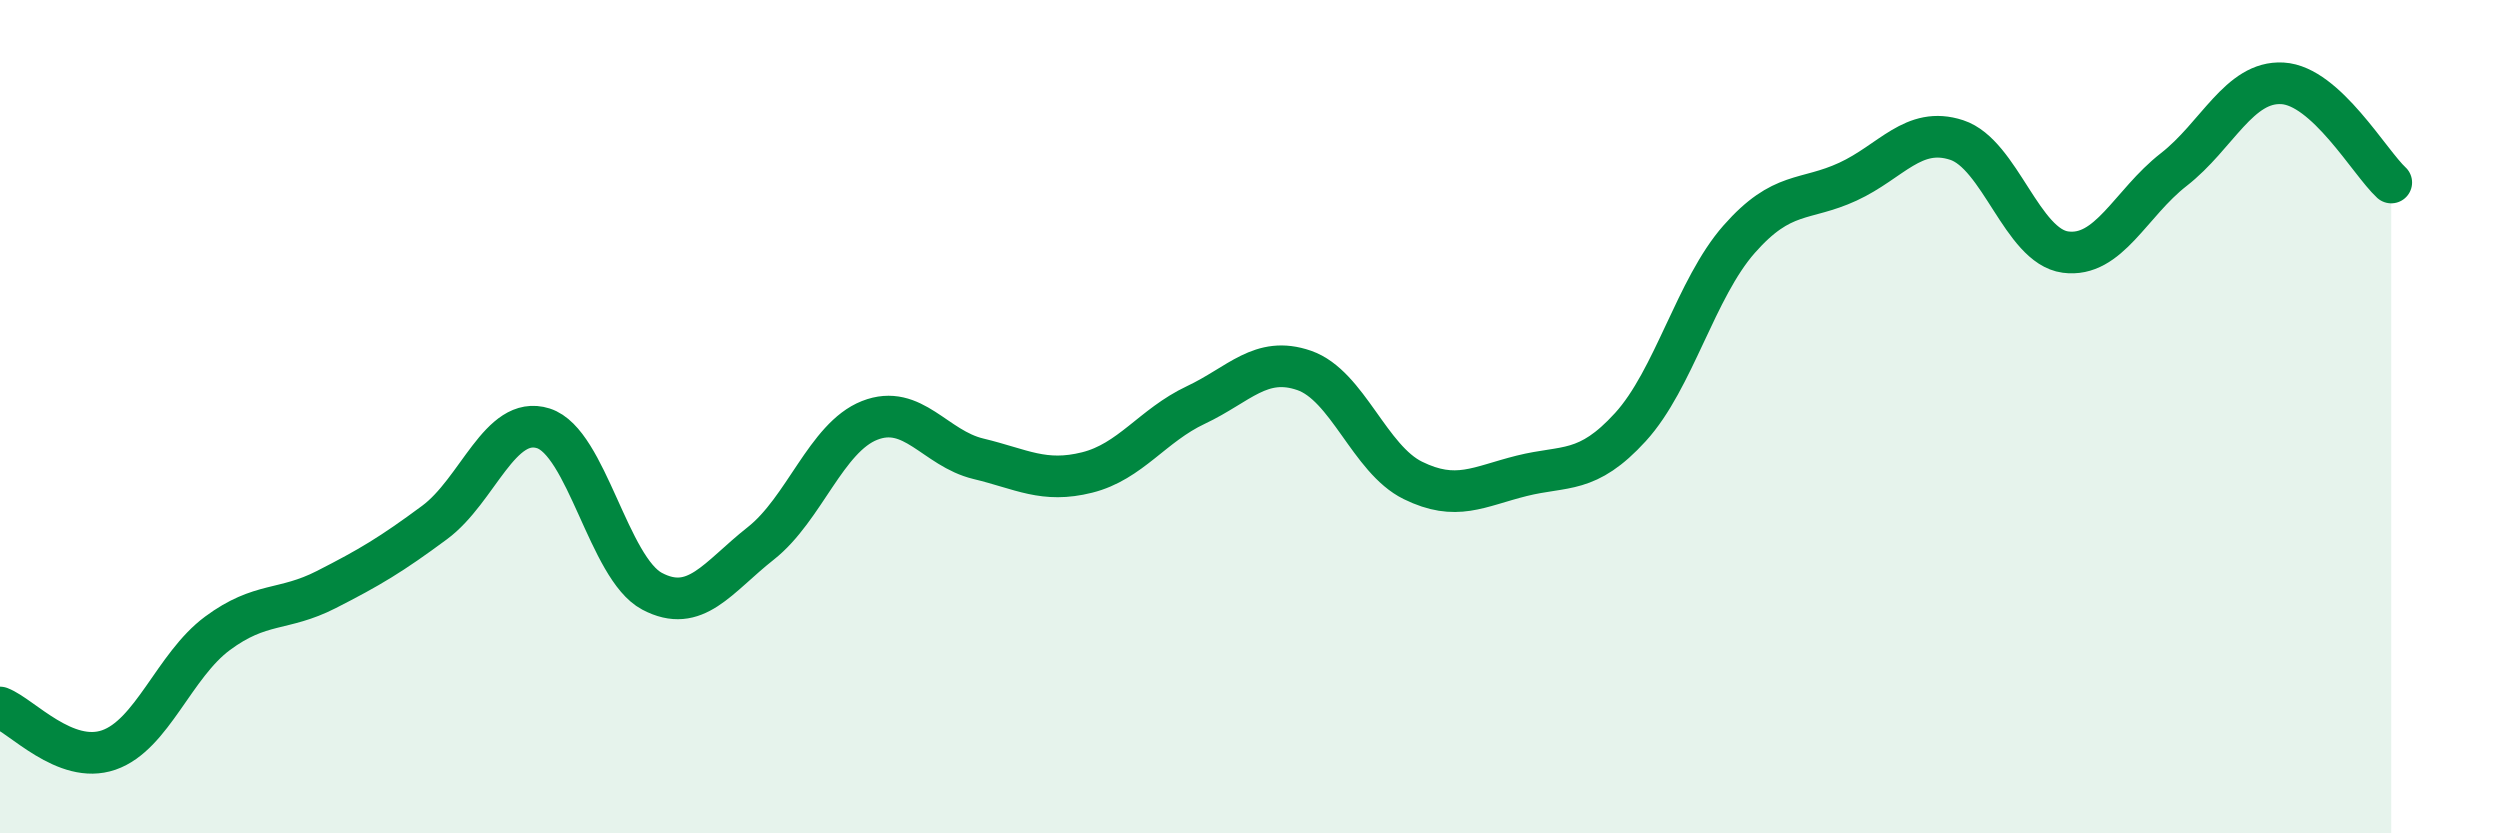 
    <svg width="60" height="20" viewBox="0 0 60 20" xmlns="http://www.w3.org/2000/svg">
      <path
        d="M 0,16.98 C 0.52,17.18 1.57,18.36 2.61,18 C 3.65,17.64 4.18,15.97 5.22,15.2 C 6.26,14.43 6.79,14.68 7.83,14.15 C 8.87,13.62 9.39,13.31 10.43,12.54 C 11.47,11.77 12,9.95 13.04,10.28 C 14.08,10.61 14.61,13.64 15.65,14.19 C 16.69,14.74 17.22,13.86 18.26,13.04 C 19.3,12.22 19.83,10.5 20.87,10.09 C 21.91,9.68 22.44,10.76 23.48,11.01 C 24.52,11.26 25.05,11.6 26.09,11.34 C 27.13,11.08 27.66,10.21 28.7,9.72 C 29.74,9.23 30.26,8.53 31.3,8.89 C 32.34,9.25 32.87,11.02 33.91,11.53 C 34.95,12.04 35.48,11.68 36.52,11.42 C 37.56,11.16 38.09,11.39 39.13,10.25 C 40.17,9.11 40.7,6.92 41.74,5.74 C 42.78,4.56 43.31,4.84 44.35,4.36 C 45.39,3.88 45.92,3.02 46.96,3.36 C 48,3.7 48.53,5.91 49.57,6.05 C 50.61,6.19 51.13,4.88 52.17,4.07 C 53.21,3.26 53.74,1.94 54.78,2 C 55.82,2.06 56.87,3.9 57.39,4.38L57.39 20L0 20Z"
        fill="#008740"
        opacity="0.1"
        stroke-linecap="round"
        stroke-linejoin="round"
      />
      <path
        d="M 0,16.98 C 0.52,17.18 1.57,18.36 2.61,18 C 3.65,17.64 4.18,15.97 5.22,15.2 C 6.26,14.43 6.79,14.68 7.83,14.15 C 8.87,13.62 9.39,13.31 10.43,12.54 C 11.47,11.77 12,9.95 13.04,10.28 C 14.08,10.61 14.61,13.64 15.65,14.19 C 16.69,14.74 17.22,13.86 18.26,13.04 C 19.3,12.22 19.83,10.5 20.87,10.09 C 21.91,9.68 22.44,10.76 23.48,11.01 C 24.52,11.26 25.05,11.6 26.09,11.34 C 27.13,11.08 27.66,10.21 28.7,9.72 C 29.74,9.23 30.26,8.53 31.3,8.89 C 32.34,9.25 32.87,11.02 33.91,11.53 C 34.95,12.04 35.48,11.68 36.52,11.42 C 37.56,11.16 38.09,11.39 39.13,10.25 C 40.17,9.11 40.7,6.92 41.74,5.74 C 42.78,4.56 43.31,4.84 44.35,4.36 C 45.39,3.88 45.92,3.02 46.96,3.36 C 48,3.7 48.53,5.91 49.57,6.05 C 50.61,6.19 51.13,4.88 52.17,4.07 C 53.21,3.26 53.74,1.94 54.78,2 C 55.82,2.06 56.87,3.9 57.39,4.38"
        stroke="#008740"
        stroke-width="1"
        fill="none"
        stroke-linecap="round"
        stroke-linejoin="round"
      />
    </svg>
  